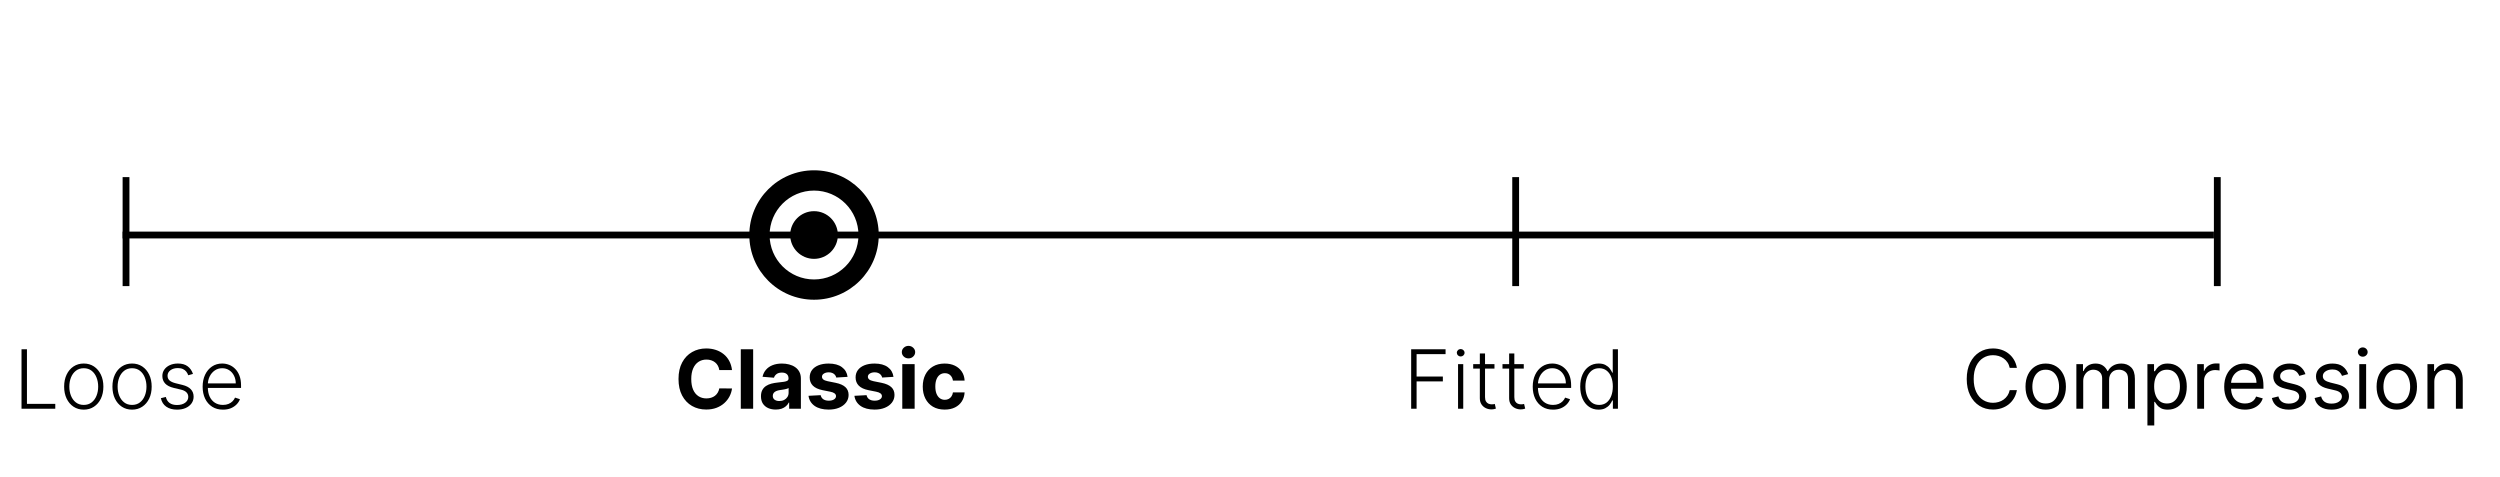 <svg width="367" height="70" viewBox="0 0 367 70" fill="none" xmlns="http://www.w3.org/2000/svg">
<line x1="18" y1="34.5" x2="325" y2="34.5" stroke="black"/>
<path d="M129 34.5C129 39.747 124.747 44 119.5 44C114.253 44 110 39.747 110 34.5C110 29.253 114.253 25 119.5 25C124.747 25 129 29.253 129 34.5ZM112.977 34.5C112.977 38.102 115.898 41.023 119.5 41.023C123.102 41.023 126.023 38.102 126.023 34.5C126.023 30.898 123.102 27.977 119.5 27.977C115.898 27.977 112.977 30.898 112.977 34.5Z" fill="black"/>
<circle cx="119.5" cy="34.5" r="3.5" fill="black"/>
<path d="M3.159 60V51.273H3.956V59.284H8.115V60H3.159ZM12.296 60.136C11.73 60.136 11.23 59.993 10.796 59.706C10.364 59.419 10.026 59.023 9.781 58.517C9.537 58.008 9.415 57.422 9.415 56.757C9.415 56.087 9.537 55.497 9.781 54.989C10.026 54.477 10.364 54.08 10.796 53.795C11.23 53.508 11.73 53.365 12.296 53.365C12.861 53.365 13.359 53.508 13.791 53.795C14.223 54.082 14.561 54.48 14.805 54.989C15.053 55.497 15.176 56.087 15.176 56.757C15.176 57.422 15.054 58.008 14.81 58.517C14.565 59.023 14.226 59.419 13.791 59.706C13.359 59.993 12.861 60.136 12.296 60.136ZM12.296 59.442C12.75 59.442 13.135 59.32 13.45 59.075C13.766 58.831 14.004 58.506 14.166 58.099C14.331 57.693 14.413 57.246 14.413 56.757C14.413 56.269 14.331 55.82 14.166 55.41C14.004 55.001 13.766 54.673 13.45 54.426C13.135 54.179 12.75 54.055 12.296 54.055C11.844 54.055 11.459 54.179 11.141 54.426C10.825 54.673 10.585 55.001 10.421 55.41C10.258 55.82 10.178 56.269 10.178 56.757C10.178 57.246 10.258 57.693 10.421 58.099C10.585 58.506 10.825 58.831 11.141 59.075C11.456 59.32 11.841 59.442 12.296 59.442ZM19.385 60.136C18.82 60.136 18.32 59.993 17.885 59.706C17.453 59.419 17.115 59.023 16.871 58.517C16.627 58.008 16.505 57.422 16.505 56.757C16.505 56.087 16.627 55.497 16.871 54.989C17.115 54.477 17.453 54.08 17.885 53.795C18.32 53.508 18.82 53.365 19.385 53.365C19.951 53.365 20.449 53.508 20.881 53.795C21.313 54.082 21.651 54.48 21.895 54.989C22.142 55.497 22.266 56.087 22.266 56.757C22.266 57.422 22.144 58.008 21.899 58.517C21.655 59.023 21.316 59.419 20.881 59.706C20.449 59.993 19.951 60.136 19.385 60.136ZM19.385 59.442C19.84 59.442 20.225 59.32 20.54 59.075C20.855 58.831 21.094 58.506 21.256 58.099C21.421 57.693 21.503 57.246 21.503 56.757C21.503 56.269 21.421 55.82 21.256 55.41C21.094 55.001 20.855 54.673 20.54 54.426C20.225 54.179 19.84 54.055 19.385 54.055C18.934 54.055 18.549 54.179 18.23 54.426C17.915 54.673 17.675 55.001 17.51 55.41C17.348 55.82 17.267 56.269 17.267 56.757C17.267 57.246 17.348 57.693 17.51 58.099C17.675 58.506 17.915 58.831 18.23 59.075C18.546 59.32 18.931 59.442 19.385 59.442ZM28.329 54.891L27.634 55.087C27.566 54.891 27.47 54.713 27.345 54.554C27.22 54.395 27.056 54.269 26.854 54.175C26.655 54.081 26.408 54.034 26.113 54.034C25.67 54.034 25.306 54.139 25.022 54.349C24.738 54.56 24.596 54.831 24.596 55.163C24.596 55.445 24.692 55.673 24.886 55.849C25.082 56.023 25.383 56.16 25.789 56.263L26.778 56.506C27.326 56.639 27.736 56.851 28.009 57.141C28.285 57.43 28.423 57.794 28.423 58.231C28.423 58.601 28.32 58.929 28.116 59.216C27.911 59.503 27.626 59.729 27.259 59.894C26.896 60.055 26.474 60.136 25.994 60.136C25.354 60.136 24.827 59.993 24.413 59.706C23.998 59.416 23.732 58.999 23.616 58.453L24.345 58.274C24.438 58.663 24.621 58.957 24.894 59.156C25.17 59.355 25.532 59.455 25.981 59.455C26.484 59.455 26.886 59.342 27.187 59.118C27.488 58.891 27.639 58.606 27.639 58.266C27.639 58.001 27.55 57.78 27.374 57.601C27.198 57.419 26.931 57.285 26.573 57.2L25.504 56.945C24.935 56.808 24.515 56.592 24.242 56.297C23.97 56.001 23.833 55.635 23.833 55.197C23.833 54.837 23.931 54.52 24.127 54.247C24.323 53.972 24.593 53.756 24.937 53.599C25.28 53.443 25.673 53.365 26.113 53.365C26.712 53.365 27.191 53.501 27.549 53.774C27.91 54.044 28.17 54.416 28.329 54.891ZM32.73 60.136C32.119 60.136 31.591 59.994 31.145 59.71C30.698 59.423 30.353 59.027 30.109 58.521C29.867 58.013 29.747 57.428 29.747 56.766C29.747 56.106 29.867 55.521 30.109 55.01C30.353 54.496 30.69 54.094 31.119 53.804C31.551 53.511 32.049 53.365 32.615 53.365C32.97 53.365 33.312 53.43 33.642 53.561C33.971 53.689 34.267 53.886 34.528 54.153C34.792 54.418 35.001 54.751 35.154 55.155C35.308 55.555 35.385 56.03 35.385 56.578V56.953H30.271V56.284H34.609C34.609 55.864 34.524 55.486 34.353 55.151C34.186 54.812 33.951 54.545 33.65 54.349C33.352 54.153 33.007 54.055 32.615 54.055C32.2 54.055 31.835 54.166 31.52 54.388C31.204 54.609 30.957 54.902 30.778 55.266C30.602 55.629 30.512 56.027 30.51 56.459V56.859C30.51 57.379 30.599 57.834 30.778 58.223C30.96 58.609 31.217 58.909 31.549 59.122C31.882 59.335 32.275 59.442 32.73 59.442C33.039 59.442 33.311 59.394 33.544 59.297C33.779 59.2 33.977 59.071 34.136 58.909C34.298 58.744 34.42 58.564 34.502 58.368L35.223 58.602C35.123 58.878 34.96 59.132 34.733 59.365C34.508 59.598 34.227 59.785 33.889 59.928C33.554 60.067 33.167 60.136 32.73 60.136Z" fill="black"/>
<path d="M207.159 60V51.273H212.209V51.989H207.956V55.274H211.812V55.99H207.956V60H207.159ZM214.041 60V53.455H214.804V60H214.041ZM214.429 52.33C214.273 52.33 214.139 52.277 214.028 52.172C213.918 52.064 213.862 51.935 213.862 51.784C213.862 51.633 213.918 51.506 214.028 51.401C214.139 51.293 214.273 51.239 214.429 51.239C214.585 51.239 214.719 51.293 214.83 51.401C214.94 51.506 214.996 51.633 214.996 51.784C214.996 51.935 214.94 52.064 214.83 52.172C214.719 52.277 214.585 52.33 214.429 52.33ZM219.388 53.455V54.115H216.265V53.455H219.388ZM217.24 51.886H218.003V58.291C218.003 58.564 218.05 58.778 218.144 58.935C218.238 59.088 218.36 59.197 218.51 59.263C218.661 59.325 218.821 59.356 218.992 59.356C219.091 59.356 219.176 59.351 219.248 59.34C219.319 59.325 219.381 59.311 219.435 59.297L219.597 59.983C219.523 60.011 219.432 60.037 219.324 60.06C219.216 60.085 219.083 60.098 218.924 60.098C218.645 60.098 218.377 60.037 218.118 59.915C217.863 59.793 217.652 59.611 217.488 59.369C217.323 59.128 217.24 58.828 217.24 58.47V51.886ZM223.689 53.455V54.115H220.565V53.455H223.689ZM221.541 51.886H222.304V58.291C222.304 58.564 222.351 58.778 222.445 58.935C222.538 59.088 222.661 59.197 222.811 59.263C222.962 59.325 223.122 59.356 223.293 59.356C223.392 59.356 223.477 59.351 223.548 59.34C223.619 59.325 223.682 59.311 223.736 59.297L223.898 59.983C223.824 60.011 223.733 60.037 223.625 60.06C223.517 60.085 223.384 60.098 223.224 60.098C222.946 60.098 222.678 60.037 222.419 59.915C222.163 59.793 221.953 59.611 221.788 59.369C221.624 59.128 221.541 58.828 221.541 58.47V51.886ZM227.988 60.136C227.377 60.136 226.848 59.994 226.402 59.71C225.956 59.423 225.611 59.027 225.367 58.521C225.125 58.013 225.005 57.428 225.005 56.766C225.005 56.106 225.125 55.521 225.367 55.01C225.611 54.496 225.948 54.094 226.377 53.804C226.809 53.511 227.307 53.365 227.873 53.365C228.228 53.365 228.57 53.43 228.9 53.561C229.229 53.689 229.525 53.886 229.786 54.153C230.05 54.418 230.259 54.751 230.412 55.155C230.566 55.555 230.642 56.03 230.642 56.578V56.953H225.529V56.284H229.867C229.867 55.864 229.782 55.486 229.611 55.151C229.444 54.812 229.209 54.545 228.908 54.349C228.61 54.153 228.265 54.055 227.873 54.055C227.458 54.055 227.093 54.166 226.777 54.388C226.462 54.609 226.215 54.902 226.036 55.266C225.86 55.629 225.77 56.027 225.767 56.459V56.859C225.767 57.379 225.857 57.834 226.036 58.223C226.218 58.609 226.475 58.909 226.807 59.122C227.14 59.335 227.533 59.442 227.988 59.442C228.297 59.442 228.569 59.394 228.801 59.297C229.037 59.2 229.235 59.071 229.394 58.909C229.556 58.744 229.678 58.564 229.76 58.368L230.48 58.602C230.381 58.878 230.218 59.132 229.99 59.365C229.766 59.598 229.485 59.785 229.147 59.928C228.811 60.067 228.425 60.136 227.988 60.136ZM234.67 60.136C234.134 60.136 233.663 59.994 233.26 59.71C232.857 59.426 232.541 59.03 232.314 58.521C232.089 58.013 231.977 57.42 231.977 56.744C231.977 56.071 232.089 55.481 232.314 54.976C232.541 54.467 232.858 54.072 233.264 53.791C233.67 53.507 234.143 53.365 234.683 53.365C235.081 53.365 235.412 53.436 235.676 53.578C235.94 53.717 236.152 53.891 236.311 54.098C236.47 54.305 236.594 54.507 236.682 54.703H236.75V51.273H237.513V60H236.771V58.785H236.682C236.594 58.984 236.469 59.189 236.307 59.399C236.145 59.606 235.93 59.781 235.663 59.923C235.399 60.065 235.068 60.136 234.67 60.136ZM234.76 59.442C235.183 59.442 235.544 59.327 235.842 59.097C236.141 58.864 236.368 58.544 236.524 58.138C236.683 57.729 236.763 57.26 236.763 56.731C236.763 56.209 236.685 55.747 236.528 55.347C236.372 54.943 236.145 54.628 235.847 54.401C235.548 54.17 235.186 54.055 234.76 54.055C234.322 54.055 233.953 54.175 233.652 54.413C233.354 54.649 233.126 54.969 232.97 55.372C232.817 55.776 232.74 56.229 232.74 56.731C232.74 57.24 232.818 57.699 232.974 58.108C233.131 58.517 233.358 58.842 233.656 59.084C233.957 59.322 234.325 59.442 234.76 59.442Z" fill="black"/>
<path d="M107.459 54.328H105.592C105.558 54.087 105.489 53.872 105.384 53.685C105.278 53.494 105.143 53.332 104.979 53.199C104.814 53.065 104.624 52.963 104.408 52.892C104.195 52.821 103.963 52.785 103.713 52.785C103.261 52.785 102.868 52.898 102.533 53.122C102.197 53.344 101.938 53.668 101.753 54.094C101.568 54.517 101.476 55.031 101.476 55.636C101.476 56.258 101.568 56.781 101.753 57.205C101.94 57.628 102.202 57.947 102.537 58.163C102.872 58.379 103.26 58.487 103.7 58.487C103.947 58.487 104.176 58.455 104.386 58.389C104.599 58.324 104.788 58.229 104.953 58.104C105.118 57.976 105.254 57.821 105.362 57.639C105.473 57.457 105.55 57.25 105.592 57.017L107.459 57.026C107.411 57.426 107.29 57.812 107.097 58.185C106.906 58.554 106.649 58.885 106.325 59.178C106.004 59.467 105.621 59.697 105.175 59.868C104.732 60.035 104.23 60.119 103.67 60.119C102.892 60.119 102.196 59.943 101.582 59.591C100.972 59.239 100.489 58.729 100.134 58.061C99.781 57.394 99.605 56.585 99.605 55.636C99.605 54.685 99.784 53.875 100.142 53.207C100.5 52.54 100.986 52.031 101.599 51.682C102.213 51.33 102.903 51.153 103.67 51.153C104.176 51.153 104.645 51.224 105.077 51.367C105.511 51.508 105.896 51.716 106.232 51.989C106.567 52.258 106.839 52.59 107.05 52.981C107.263 53.374 107.399 53.822 107.459 54.328ZM110.563 51.273V60H108.748V51.273H110.563ZM113.884 60.124C113.466 60.124 113.094 60.051 112.767 59.906C112.441 59.758 112.182 59.541 111.992 59.254C111.804 58.965 111.711 58.604 111.711 58.172C111.711 57.808 111.777 57.503 111.911 57.256C112.044 57.008 112.226 56.81 112.456 56.659C112.686 56.508 112.948 56.395 113.24 56.318C113.536 56.242 113.846 56.188 114.169 56.156C114.55 56.117 114.857 56.08 115.09 56.045C115.323 56.008 115.492 55.955 115.597 55.883C115.702 55.812 115.755 55.707 115.755 55.568V55.543C115.755 55.273 115.669 55.064 115.499 54.916C115.331 54.769 115.093 54.695 114.783 54.695C114.456 54.695 114.196 54.767 114.003 54.912C113.81 55.054 113.682 55.233 113.62 55.449L111.941 55.312C112.026 54.915 112.194 54.571 112.444 54.281C112.694 53.989 113.016 53.764 113.411 53.608C113.809 53.449 114.269 53.369 114.792 53.369C115.155 53.369 115.503 53.412 115.836 53.497C116.171 53.582 116.468 53.715 116.726 53.894C116.988 54.072 117.194 54.303 117.344 54.584C117.495 54.862 117.57 55.196 117.57 55.585V60H115.848V59.092H115.797C115.692 59.297 115.551 59.477 115.375 59.633C115.199 59.787 114.988 59.908 114.74 59.996C114.493 60.081 114.208 60.124 113.884 60.124ZM114.404 58.871C114.671 58.871 114.907 58.818 115.111 58.713C115.316 58.605 115.476 58.46 115.593 58.278C115.709 58.097 115.767 57.891 115.767 57.66V56.966C115.711 57.003 115.632 57.037 115.533 57.068C115.436 57.097 115.327 57.124 115.205 57.149C115.083 57.172 114.961 57.193 114.838 57.213C114.716 57.23 114.605 57.246 114.506 57.26C114.293 57.291 114.107 57.341 113.948 57.409C113.789 57.477 113.665 57.57 113.577 57.686C113.489 57.8 113.445 57.942 113.445 58.112C113.445 58.359 113.534 58.548 113.713 58.679C113.895 58.807 114.125 58.871 114.404 58.871ZM124.424 55.321L122.762 55.423C122.734 55.281 122.673 55.153 122.579 55.04C122.485 54.923 122.362 54.831 122.208 54.763C122.058 54.692 121.877 54.656 121.667 54.656C121.386 54.656 121.149 54.716 120.956 54.835C120.762 54.952 120.666 55.108 120.666 55.304C120.666 55.46 120.728 55.592 120.853 55.7C120.978 55.808 121.193 55.895 121.497 55.96L122.681 56.199C123.318 56.33 123.792 56.54 124.105 56.83C124.417 57.119 124.574 57.5 124.574 57.972C124.574 58.401 124.447 58.777 124.194 59.101C123.944 59.425 123.6 59.678 123.163 59.859C122.728 60.038 122.227 60.128 121.659 60.128C120.792 60.128 120.102 59.947 119.588 59.587C119.076 59.223 118.777 58.729 118.689 58.104L120.474 58.01C120.528 58.274 120.659 58.476 120.866 58.615C121.074 58.751 121.339 58.82 121.663 58.82C121.981 58.82 122.237 58.758 122.43 58.636C122.626 58.511 122.725 58.351 122.728 58.155C122.725 57.99 122.656 57.855 122.52 57.75C122.383 57.642 122.173 57.56 121.889 57.503L120.755 57.277C120.116 57.149 119.64 56.928 119.328 56.612C119.018 56.297 118.863 55.895 118.863 55.406C118.863 54.986 118.977 54.624 119.204 54.32C119.434 54.016 119.757 53.781 120.172 53.617C120.589 53.452 121.078 53.369 121.637 53.369C122.464 53.369 123.115 53.544 123.589 53.894C124.066 54.243 124.345 54.719 124.424 55.321ZM131.163 55.321L129.501 55.423C129.472 55.281 129.411 55.153 129.317 55.04C129.224 54.923 129.1 54.831 128.947 54.763C128.796 54.692 128.616 54.656 128.406 54.656C128.124 54.656 127.887 54.716 127.694 54.835C127.501 54.952 127.404 55.108 127.404 55.304C127.404 55.46 127.467 55.592 127.592 55.7C127.717 55.808 127.931 55.895 128.235 55.96L129.42 56.199C130.056 56.33 130.531 56.54 130.843 56.83C131.156 57.119 131.312 57.5 131.312 57.972C131.312 58.401 131.185 58.777 130.933 59.101C130.683 59.425 130.339 59.678 129.901 59.859C129.467 60.038 128.965 60.128 128.397 60.128C127.531 60.128 126.84 59.947 126.326 59.587C125.815 59.223 125.515 58.729 125.427 58.104L127.212 58.01C127.266 58.274 127.397 58.476 127.604 58.615C127.812 58.751 128.077 58.82 128.401 58.82C128.719 58.82 128.975 58.758 129.168 58.636C129.364 58.511 129.464 58.351 129.467 58.155C129.464 57.99 129.394 57.855 129.258 57.75C129.121 57.642 128.911 57.56 128.627 57.503L127.494 57.277C126.854 57.149 126.379 56.928 126.066 56.612C125.756 56.297 125.602 55.895 125.602 55.406C125.602 54.986 125.715 54.624 125.942 54.32C126.173 54.016 126.495 53.781 126.91 53.617C127.327 53.452 127.816 53.369 128.376 53.369C129.202 53.369 129.853 53.544 130.327 53.894C130.805 54.243 131.083 54.719 131.163 55.321ZM132.455 60V53.455H134.27V60H132.455ZM133.367 52.611C133.097 52.611 132.865 52.521 132.672 52.342C132.482 52.16 132.387 51.943 132.387 51.69C132.387 51.44 132.482 51.226 132.672 51.047C132.865 50.865 133.097 50.774 133.367 50.774C133.637 50.774 133.867 50.865 134.057 51.047C134.25 51.226 134.347 51.44 134.347 51.69C134.347 51.943 134.25 52.16 134.057 52.342C133.867 52.521 133.637 52.611 133.367 52.611ZM138.682 60.128C138.011 60.128 137.435 59.986 136.952 59.702C136.472 59.415 136.102 59.017 135.844 58.508C135.588 58 135.46 57.415 135.46 56.753C135.46 56.082 135.589 55.494 135.848 54.989C136.109 54.48 136.48 54.084 136.96 53.8C137.44 53.513 138.011 53.369 138.673 53.369C139.244 53.369 139.744 53.473 140.173 53.68C140.602 53.888 140.942 54.179 141.192 54.554C141.442 54.929 141.58 55.369 141.605 55.875H139.892C139.844 55.548 139.716 55.285 139.509 55.087C139.304 54.885 139.036 54.784 138.703 54.784C138.422 54.784 138.176 54.861 137.966 55.014C137.759 55.165 137.597 55.385 137.48 55.675C137.364 55.965 137.305 56.315 137.305 56.727C137.305 57.145 137.362 57.5 137.476 57.793C137.592 58.085 137.756 58.308 137.966 58.462C138.176 58.615 138.422 58.692 138.703 58.692C138.911 58.692 139.097 58.649 139.261 58.564C139.429 58.479 139.567 58.355 139.675 58.193C139.786 58.028 139.858 57.831 139.892 57.601H141.605C141.577 58.101 141.44 58.541 141.196 58.922C140.955 59.3 140.621 59.595 140.195 59.808C139.768 60.021 139.264 60.128 138.682 60.128Z" fill="black"/>
<path d="M296.08 54H295.023C294.96 53.696 294.851 53.429 294.695 53.199C294.541 52.969 294.354 52.776 294.132 52.619C293.913 52.46 293.67 52.341 293.403 52.261C293.136 52.182 292.858 52.142 292.568 52.142C292.04 52.142 291.561 52.276 291.132 52.543C290.706 52.81 290.366 53.203 290.114 53.723C289.864 54.243 289.739 54.881 289.739 55.636C289.739 56.392 289.864 57.03 290.114 57.55C290.366 58.07 290.706 58.463 291.132 58.73C291.561 58.997 292.04 59.131 292.568 59.131C292.858 59.131 293.136 59.091 293.403 59.011C293.67 58.932 293.913 58.814 294.132 58.658C294.354 58.499 294.541 58.304 294.695 58.074C294.851 57.841 294.96 57.574 295.023 57.273H296.08C296 57.719 295.855 58.118 295.645 58.47C295.435 58.822 295.173 59.122 294.861 59.369C294.548 59.614 294.197 59.8 293.808 59.928C293.422 60.055 293.009 60.119 292.568 60.119C291.824 60.119 291.162 59.938 290.582 59.574C290.003 59.21 289.547 58.693 289.214 58.023C288.882 57.352 288.716 56.557 288.716 55.636C288.716 54.716 288.882 53.92 289.214 53.25C289.547 52.58 290.003 52.062 290.582 51.699C291.162 51.335 291.824 51.153 292.568 51.153C293.009 51.153 293.422 51.217 293.808 51.345C294.197 51.473 294.548 51.66 294.861 51.908C295.173 52.152 295.435 52.45 295.645 52.803C295.855 53.152 296 53.551 296.08 54ZM300.31 60.136C299.719 60.136 299.201 59.996 298.755 59.715C298.311 59.433 297.965 59.04 297.715 58.534C297.468 58.028 297.344 57.438 297.344 56.761C297.344 56.08 297.468 55.484 297.715 54.976C297.965 54.467 298.311 54.072 298.755 53.791C299.201 53.51 299.719 53.369 300.31 53.369C300.901 53.369 301.418 53.51 301.861 53.791C302.307 54.072 302.654 54.467 302.901 54.976C303.151 55.484 303.276 56.08 303.276 56.761C303.276 57.438 303.151 58.028 302.901 58.534C302.654 59.04 302.307 59.433 301.861 59.715C301.418 59.996 300.901 60.136 300.31 60.136ZM300.31 59.233C300.759 59.233 301.128 59.118 301.418 58.888C301.708 58.658 301.922 58.355 302.061 57.98C302.201 57.605 302.27 57.199 302.27 56.761C302.27 56.324 302.201 55.916 302.061 55.538C301.922 55.16 301.708 54.855 301.418 54.622C301.128 54.389 300.759 54.273 300.31 54.273C299.861 54.273 299.492 54.389 299.202 54.622C298.912 54.855 298.698 55.16 298.559 55.538C298.419 55.916 298.35 56.324 298.35 56.761C298.35 57.199 298.419 57.605 298.559 57.98C298.698 58.355 298.912 58.658 299.202 58.888C299.492 59.118 299.861 59.233 300.31 59.233ZM304.811 60V53.455H305.783V54.477H305.868C306.004 54.128 306.224 53.856 306.528 53.663C306.832 53.467 307.197 53.369 307.624 53.369C308.055 53.369 308.415 53.467 308.702 53.663C308.991 53.856 309.217 54.128 309.379 54.477H309.447C309.615 54.139 309.866 53.871 310.202 53.672C310.537 53.47 310.939 53.369 311.408 53.369C311.993 53.369 312.472 53.553 312.844 53.919C313.216 54.283 313.402 54.849 313.402 55.619V60H312.396V55.619C312.396 55.136 312.264 54.791 312 54.584C311.736 54.376 311.425 54.273 311.067 54.273C310.607 54.273 310.25 54.412 309.997 54.69C309.744 54.966 309.618 55.315 309.618 55.739V60H308.595V55.517C308.595 55.145 308.474 54.845 308.233 54.618C307.991 54.388 307.68 54.273 307.3 54.273C307.038 54.273 306.794 54.342 306.567 54.481C306.342 54.621 306.161 54.814 306.021 55.061C305.885 55.305 305.817 55.588 305.817 55.909V60H304.811ZM315.241 62.455V53.455H316.212V54.494H316.332C316.406 54.381 316.508 54.236 316.638 54.06C316.772 53.881 316.962 53.722 317.21 53.582C317.46 53.44 317.798 53.369 318.224 53.369C318.775 53.369 319.261 53.507 319.681 53.783C320.102 54.058 320.43 54.449 320.665 54.955C320.901 55.46 321.019 56.057 321.019 56.744C321.019 57.438 320.901 58.038 320.665 58.547C320.43 59.053 320.103 59.445 319.685 59.723C319.268 59.999 318.786 60.136 318.241 60.136C317.82 60.136 317.484 60.067 317.231 59.928C316.978 59.785 316.783 59.625 316.647 59.446C316.511 59.264 316.406 59.114 316.332 58.994H316.246V62.455H315.241ZM316.229 56.727C316.229 57.222 316.302 57.658 316.447 58.035C316.592 58.41 316.803 58.705 317.082 58.918C317.36 59.128 317.701 59.233 318.104 59.233C318.525 59.233 318.876 59.122 319.157 58.901C319.441 58.676 319.654 58.375 319.796 57.997C319.941 57.617 320.013 57.193 320.013 56.727C320.013 56.267 319.942 55.852 319.8 55.483C319.661 55.111 319.45 54.817 319.165 54.601C318.884 54.382 318.531 54.273 318.104 54.273C317.695 54.273 317.352 54.376 317.073 54.584C316.795 54.788 316.585 55.075 316.442 55.445C316.3 55.811 316.229 56.239 316.229 56.727ZM322.553 60V53.455H323.525V54.443H323.593C323.712 54.119 323.928 53.856 324.241 53.655C324.553 53.453 324.906 53.352 325.298 53.352C325.371 53.352 325.464 53.354 325.575 53.356C325.685 53.359 325.769 53.364 325.826 53.369V54.392C325.792 54.383 325.714 54.371 325.592 54.354C325.472 54.334 325.346 54.324 325.212 54.324C324.894 54.324 324.61 54.391 324.36 54.524C324.113 54.655 323.917 54.837 323.772 55.07C323.63 55.3 323.559 55.562 323.559 55.858V60H322.553ZM329.563 60.136C328.933 60.136 328.388 59.997 327.931 59.719C327.477 59.438 327.126 59.045 326.879 58.543C326.634 58.037 326.512 57.449 326.512 56.778C326.512 56.108 326.634 55.517 326.879 55.006C327.126 54.492 327.469 54.091 327.91 53.804C328.353 53.514 328.87 53.369 329.461 53.369C329.802 53.369 330.138 53.426 330.471 53.54C330.803 53.653 331.106 53.838 331.379 54.094C331.651 54.347 331.869 54.682 332.031 55.099C332.192 55.517 332.273 56.031 332.273 56.642V57.068H327.228V56.199H331.251C331.251 55.83 331.177 55.5 331.029 55.21C330.884 54.92 330.677 54.692 330.407 54.524C330.14 54.356 329.825 54.273 329.461 54.273C329.06 54.273 328.714 54.372 328.421 54.571C328.131 54.767 327.908 55.023 327.752 55.338C327.596 55.653 327.518 55.992 327.518 56.352V56.932C327.518 57.426 327.603 57.845 327.773 58.189C327.947 58.53 328.187 58.79 328.494 58.969C328.8 59.145 329.157 59.233 329.563 59.233C329.827 59.233 330.066 59.196 330.279 59.122C330.495 59.045 330.681 58.932 330.837 58.781C330.994 58.628 331.114 58.438 331.2 58.21L332.171 58.483C332.069 58.812 331.897 59.102 331.656 59.352C331.414 59.599 331.116 59.793 330.761 59.932C330.406 60.068 330.006 60.136 329.563 60.136ZM338.44 54.92L337.536 55.176C337.479 55.026 337.396 54.879 337.285 54.737C337.177 54.592 337.029 54.473 336.842 54.379C336.654 54.285 336.414 54.239 336.121 54.239C335.721 54.239 335.387 54.331 335.12 54.516C334.856 54.697 334.724 54.929 334.724 55.21C334.724 55.46 334.815 55.658 334.996 55.803C335.178 55.947 335.462 56.068 335.849 56.165L336.82 56.403C337.406 56.545 337.842 56.763 338.129 57.055C338.415 57.345 338.559 57.719 338.559 58.176C338.559 58.551 338.451 58.886 338.235 59.182C338.022 59.477 337.724 59.71 337.34 59.881C336.957 60.051 336.511 60.136 336.002 60.136C335.335 60.136 334.782 59.992 334.344 59.702C333.907 59.412 333.63 58.989 333.513 58.432L334.468 58.193C334.559 58.545 334.731 58.81 334.984 58.986C335.239 59.162 335.573 59.25 335.985 59.25C336.454 59.25 336.826 59.151 337.102 58.952C337.38 58.75 337.519 58.508 337.519 58.227C337.519 58 337.44 57.81 337.281 57.656C337.121 57.5 336.877 57.383 336.548 57.307L335.457 57.051C334.857 56.909 334.417 56.689 334.136 56.391C333.857 56.09 333.718 55.713 333.718 55.261C333.718 54.892 333.822 54.565 334.029 54.281C334.239 53.997 334.525 53.774 334.886 53.612C335.249 53.45 335.661 53.369 336.121 53.369C336.769 53.369 337.278 53.511 337.647 53.795C338.019 54.08 338.283 54.455 338.44 54.92ZM344.709 54.92L343.806 55.176C343.749 55.026 343.665 54.879 343.554 54.737C343.446 54.592 343.299 54.473 343.111 54.379C342.924 54.285 342.684 54.239 342.391 54.239C341.99 54.239 341.657 54.331 341.39 54.516C341.125 54.697 340.993 54.929 340.993 55.21C340.993 55.46 341.084 55.658 341.266 55.803C341.448 55.947 341.732 56.068 342.118 56.165L343.09 56.403C343.675 56.545 344.111 56.763 344.398 57.055C344.685 57.345 344.828 57.719 344.828 58.176C344.828 58.551 344.721 58.886 344.505 59.182C344.292 59.477 343.993 59.71 343.61 59.881C343.226 60.051 342.78 60.136 342.272 60.136C341.604 60.136 341.051 59.992 340.614 59.702C340.176 59.412 339.9 58.989 339.783 58.432L340.738 58.193C340.828 58.545 341 58.81 341.253 58.986C341.509 59.162 341.843 59.25 342.255 59.25C342.723 59.25 343.096 59.151 343.371 58.952C343.65 58.75 343.789 58.508 343.789 58.227C343.789 58 343.709 57.81 343.55 57.656C343.391 57.5 343.147 57.383 342.817 57.307L341.726 57.051C341.127 56.909 340.686 56.689 340.405 56.391C340.127 56.09 339.988 55.713 339.988 55.261C339.988 54.892 340.091 54.565 340.299 54.281C340.509 53.997 340.794 53.774 341.155 53.612C341.519 53.45 341.931 53.369 342.391 53.369C343.039 53.369 343.547 53.511 343.917 53.795C344.289 54.08 344.553 54.455 344.709 54.92ZM346.342 60V53.455H347.348V60H346.342ZM346.854 52.364C346.658 52.364 346.489 52.297 346.347 52.163C346.207 52.03 346.138 51.869 346.138 51.682C346.138 51.494 346.207 51.334 346.347 51.2C346.489 51.067 346.658 51 346.854 51C347.05 51 347.217 51.067 347.357 51.2C347.499 51.334 347.57 51.494 347.57 51.682C347.57 51.869 347.499 52.03 347.357 52.163C347.217 52.297 347.05 52.364 346.854 52.364ZM351.849 60.136C351.258 60.136 350.74 59.996 350.294 59.715C349.85 59.433 349.504 59.04 349.254 58.534C349.007 58.028 348.883 57.438 348.883 56.761C348.883 56.08 349.007 55.484 349.254 54.976C349.504 54.467 349.85 54.072 350.294 53.791C350.74 53.51 351.258 53.369 351.849 53.369C352.44 53.369 352.957 53.51 353.4 53.791C353.846 54.072 354.193 54.467 354.44 54.976C354.69 55.484 354.815 56.08 354.815 56.761C354.815 57.438 354.69 58.028 354.44 58.534C354.193 59.04 353.846 59.433 353.4 59.715C352.957 59.996 352.44 60.136 351.849 60.136ZM351.849 59.233C352.298 59.233 352.667 59.118 352.957 58.888C353.247 58.658 353.461 58.355 353.6 57.98C353.74 57.605 353.809 57.199 353.809 56.761C353.809 56.324 353.74 55.916 353.6 55.538C353.461 55.16 353.247 54.855 352.957 54.622C352.667 54.389 352.298 54.273 351.849 54.273C351.4 54.273 351.031 54.389 350.741 54.622C350.451 54.855 350.237 55.16 350.098 55.538C349.958 55.916 349.889 56.324 349.889 56.761C349.889 57.199 349.958 57.605 350.098 57.98C350.237 58.355 350.451 58.658 350.741 58.888C351.031 59.118 351.4 59.233 351.849 59.233ZM357.356 56.062V60H356.35V53.455H357.322V54.477H357.407C357.56 54.145 357.793 53.878 358.106 53.676C358.418 53.472 358.822 53.369 359.316 53.369C359.759 53.369 360.147 53.46 360.479 53.642C360.812 53.821 361.07 54.094 361.255 54.46C361.44 54.824 361.532 55.284 361.532 55.841V60H360.526V55.909C360.526 55.395 360.393 54.994 360.126 54.707C359.859 54.418 359.492 54.273 359.026 54.273C358.705 54.273 358.418 54.342 358.165 54.481C357.915 54.621 357.718 54.824 357.573 55.091C357.428 55.358 357.356 55.682 357.356 56.062Z" fill="black"/>
<line x1="18.5" y1="26" x2="18.5" y2="42" stroke="black"/>
<line x1="222.5" y1="26" x2="222.5" y2="42" stroke="black"/>
<line x1="325.5" y1="26" x2="325.5" y2="42" stroke="black"/>
</svg>
